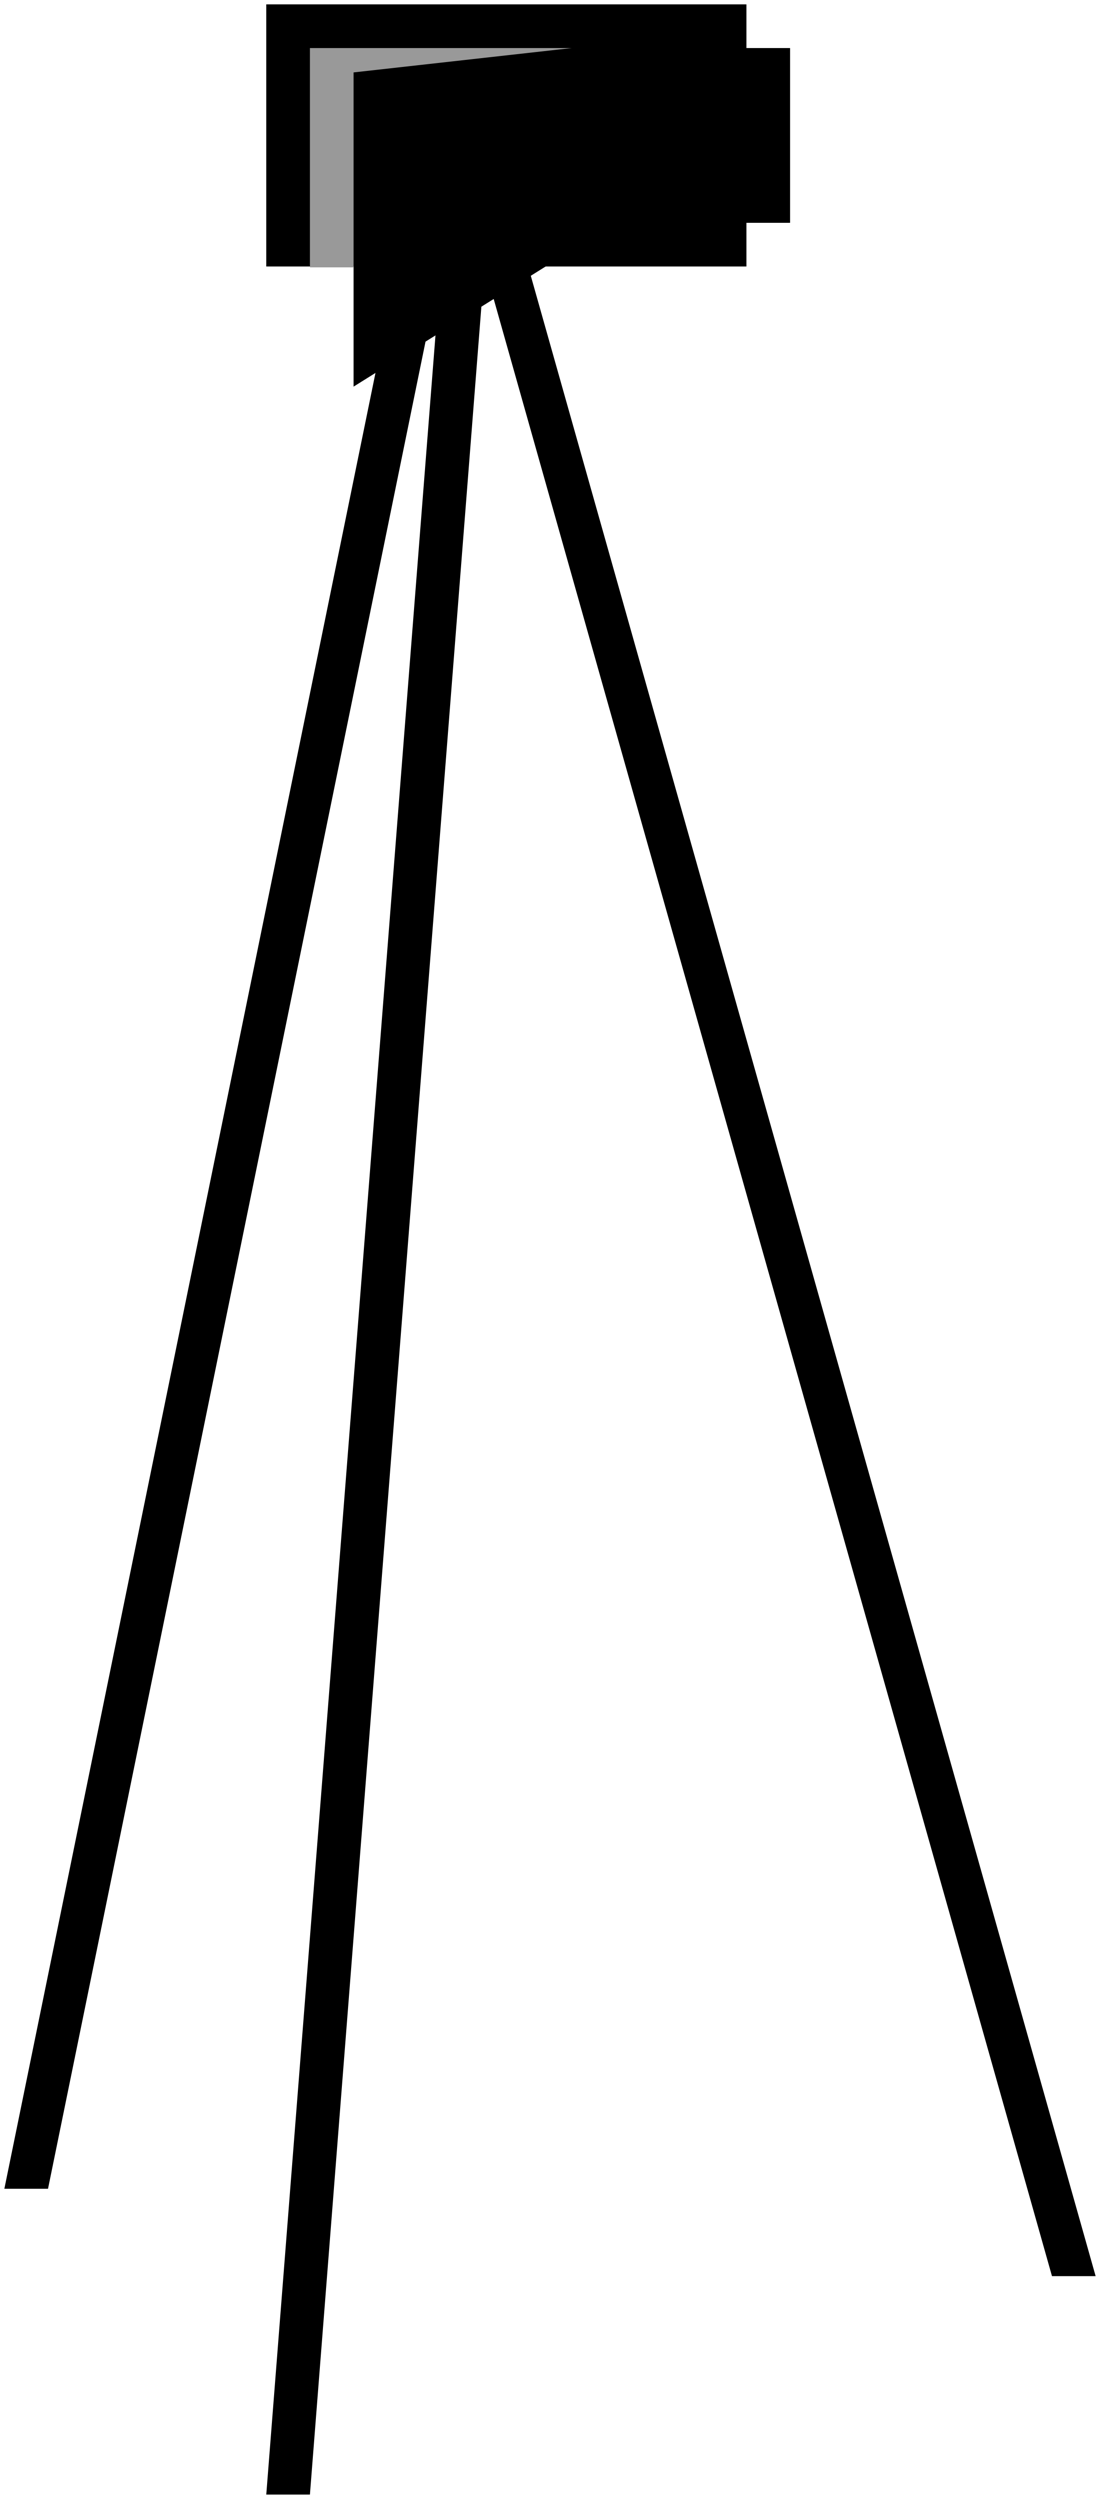 <?xml version="1.0" encoding="UTF-8" standalone="no"?>
<svg
   xmlns:dc="http://purl.org/dc/elements/1.1/"
   xmlns:cc="http://creativecommons.org/ns#"
   xmlns:rdf="http://www.w3.org/1999/02/22-rdf-syntax-ns#"
   xmlns:svg="http://www.w3.org/2000/svg"
   xmlns="http://www.w3.org/2000/svg"
   xmlns:sodipodi="http://sodipodi.sourceforge.net/DTD/sodipodi-0.dtd"
   xmlns:inkscape="http://www.inkscape.org/namespaces/inkscape"
   id="svg3993"
   sodipodi:docname="camera.svg"
   viewBox="0 0 126 286.1"
   version="1.1"
   inkscape:version="1.0.2 (e86c870879, 2021-01-15)">
  <defs
     id="defs16" />
  <sodipodi:namedview
     id="base"
     bordercolor="#666666"
     inkscape:pageshadow="2"
     inkscape:window-y="20"
     fit-margin-left="0.5"
     pagecolor="#ffffff"
     fit-margin-top="0.5"
     inkscape:window-maximized="1"
     inkscape:zoom="3.4078621"
     inkscape:window-x="0"
     inkscape:window-height="1060"
     showgrid="true"
     borderopacity="0"
     inkscape:current-layer="layer2"
     inkscape:cx="26.147921"
     inkscape:cy="97.6124"
     fit-margin-right="0.5"
     fit-margin-bottom="0.6"
     inkscape:window-width="1920"
     inkscape:pageopacity="0"
     inkscape:document-units="px"
     inkscape:document-rotation="0"
     inkscape:pagecheckerboard="false">
    <inkscape:grid
       id="grid4020"
       originy="-644.4"
       enabled="true"
       originx="-389.5"
       visible="true"
       snapvisiblegridlinesonly="true"
       type="xygrid"
       empspacing="5"
       spacingx="1"
       spacingy="1" />
  </sodipodi:namedview>
  <g
     id="layer1"
     inkscape:label="Layer 1"
     inkscape:groupmode="layer"
     transform="translate(-389.5 -121.86)">
    <path
       id="path3970"
       sodipodi:nodetypes="ccccc"
       style="fill:#000000"
       inkscape:connector-curvature="0"
       d="m435 152.36-45 220h5l45-220z" />
    <path
       id="path3970-7"
       sodipodi:nodetypes="ccccc"
       style="fill:#000000"
       inkscape:connector-curvature="0"
       d="m450 152.36 65 230h-5l-65-230z" />
    <path
       id="path3970-2"
       sodipodi:nodetypes="ccccc"
       style="fill:#000000"
       inkscape:connector-curvature="0"
       d="m440 152.36-20 255h5l20-255z" />
    <rect
       id="rect4604"
       style="fill:#000000"
       height="20"
       width="10"
       y="127.36"
       x="470" />
    <rect
       id="rect4532"
       style="fill-rule:evenodd;fill:#000000"
       height="30"
       width="55"
       y="122.36"
       x="420" />
  </g>
  <g
     id="layer2"
     inkscape:label="Layer"
     inkscape:groupmode="layer"
     transform="translate(-389.5 -121.86)">
    <path
       id="path3958"
       sodipodi:nodetypes="ccccc"
       style="fill:#000000"
       inkscape:connector-curvature="0"
       d="m460 123.61v23.75l-30 18.75v-35z" />
    <path
       id="path4635"
       style="fill:#999999;stroke-width:0.792"
       d="m 430,152.46 v -22.312 l 25,-2.789 h -30 v 25.1"
       sodipodi:nodetypes="ccccc"
       inkscape:connector-curvature="0" />
  </g>
</svg>
